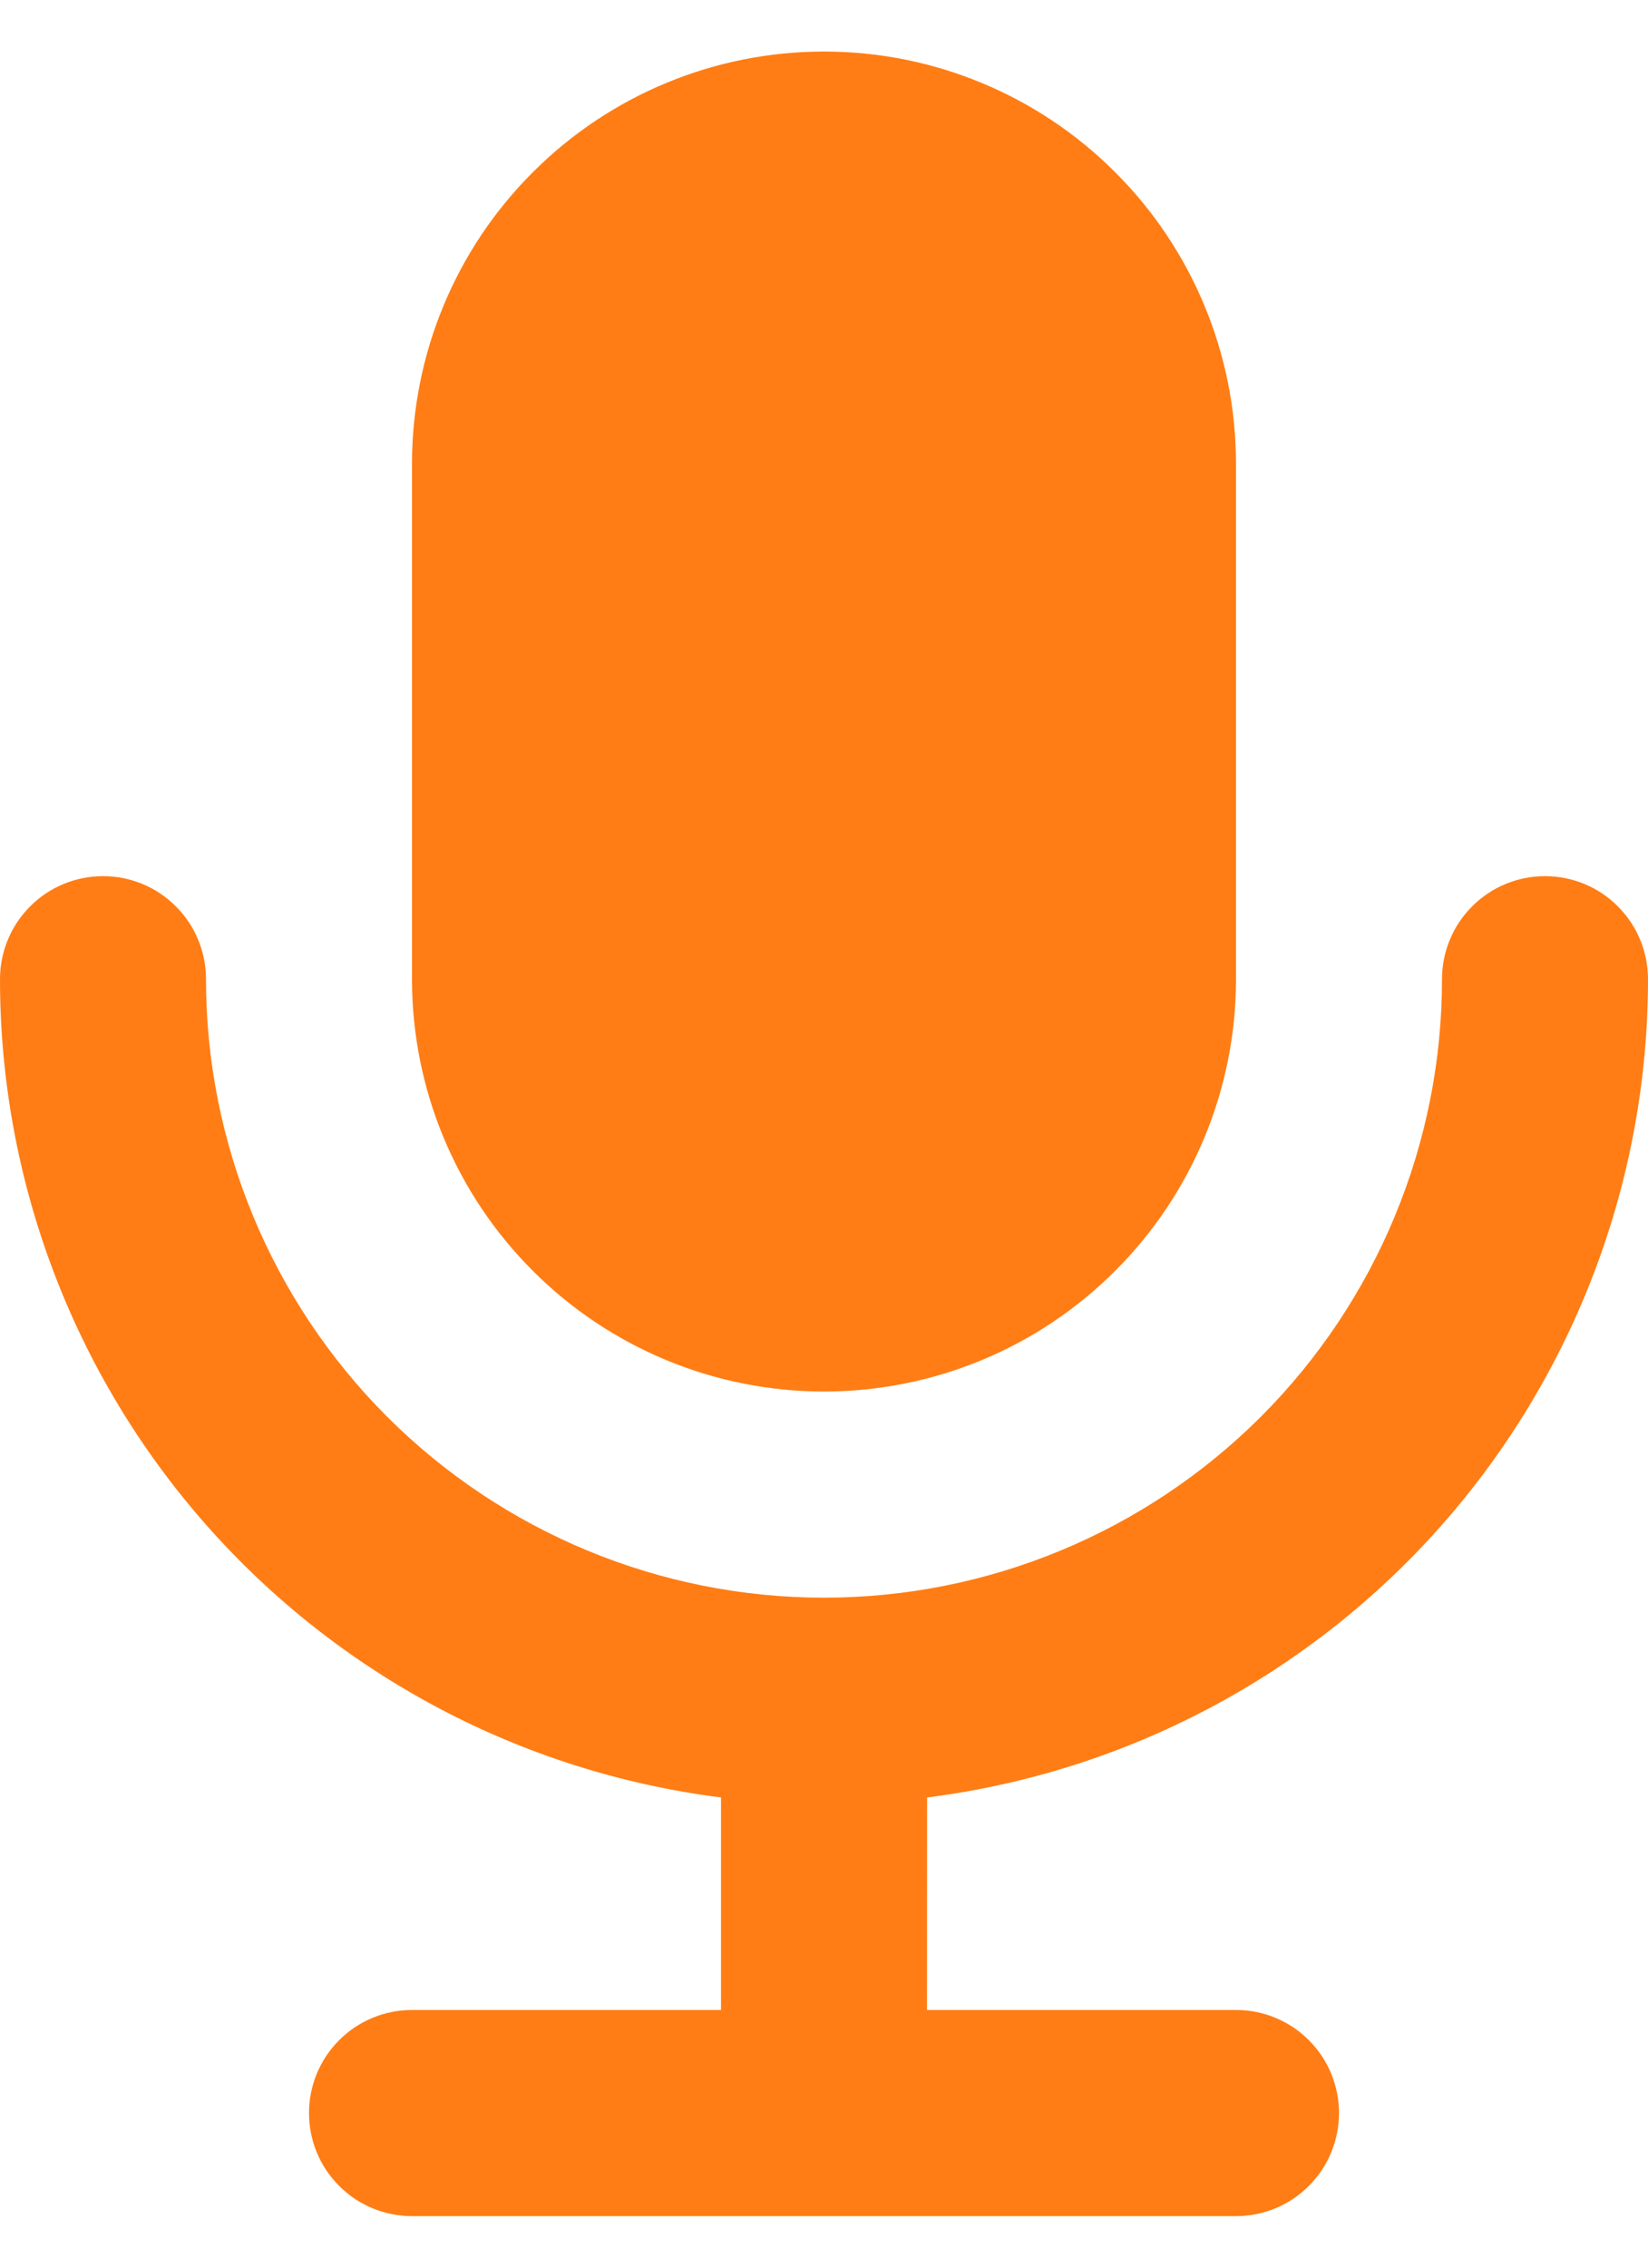 <?xml version="1.0" encoding="UTF-8"?> <svg xmlns="http://www.w3.org/2000/svg" width="16" height="22" viewBox="0 0 16 22" fill="none"><path d="M15 8.5C15.265 8.5 15.52 8.605 15.707 8.793C15.895 8.98 16 9.235 16 9.5C16 11.448 15.289 13.33 14.001 14.792C12.712 16.253 10.934 17.194 9.001 17.438L9 19.5H12C12.265 19.5 12.52 19.605 12.707 19.793C12.895 19.98 13 20.235 13 20.5C13 20.765 12.895 21.02 12.707 21.207C12.52 21.395 12.265 21.5 12 21.5H4C3.735 21.5 3.48 21.395 3.293 21.207C3.105 21.02 3 20.765 3 20.5C3 20.235 3.105 19.98 3.293 19.793C3.48 19.605 3.735 19.5 4 19.5H7V17.438C5.067 17.194 3.289 16.253 2 14.792C0.711 13.33 -0 11.449 3.48244e-08 9.5C3.48244e-08 9.235 0.105 8.98 0.293 8.793C0.48 8.605 0.735 8.5 1 8.5C1.265 8.5 1.52 8.605 1.707 8.793C1.895 8.98 2 9.235 2 9.5C2 11.091 2.632 12.617 3.757 13.743C4.883 14.868 6.409 15.5 8 15.5C9.591 15.5 11.117 14.868 12.243 13.743C13.368 12.617 14 11.091 14 9.5C14 9.235 14.105 8.98 14.293 8.793C14.48 8.605 14.735 8.5 15 8.5ZM8 0.5C9.061 0.5 10.078 0.921 10.828 1.672C11.579 2.422 12 3.439 12 4.5V9.5C12 10.561 11.579 11.578 10.828 12.328C10.078 13.079 9.061 13.5 8 13.5C6.939 13.5 5.922 13.079 5.172 12.328C4.421 11.578 4 10.561 4 9.5V4.5C4 3.439 4.421 2.422 5.172 1.672C5.922 0.921 6.939 0.5 8 0.5Z" fill="#FF7D14"></path></svg> 